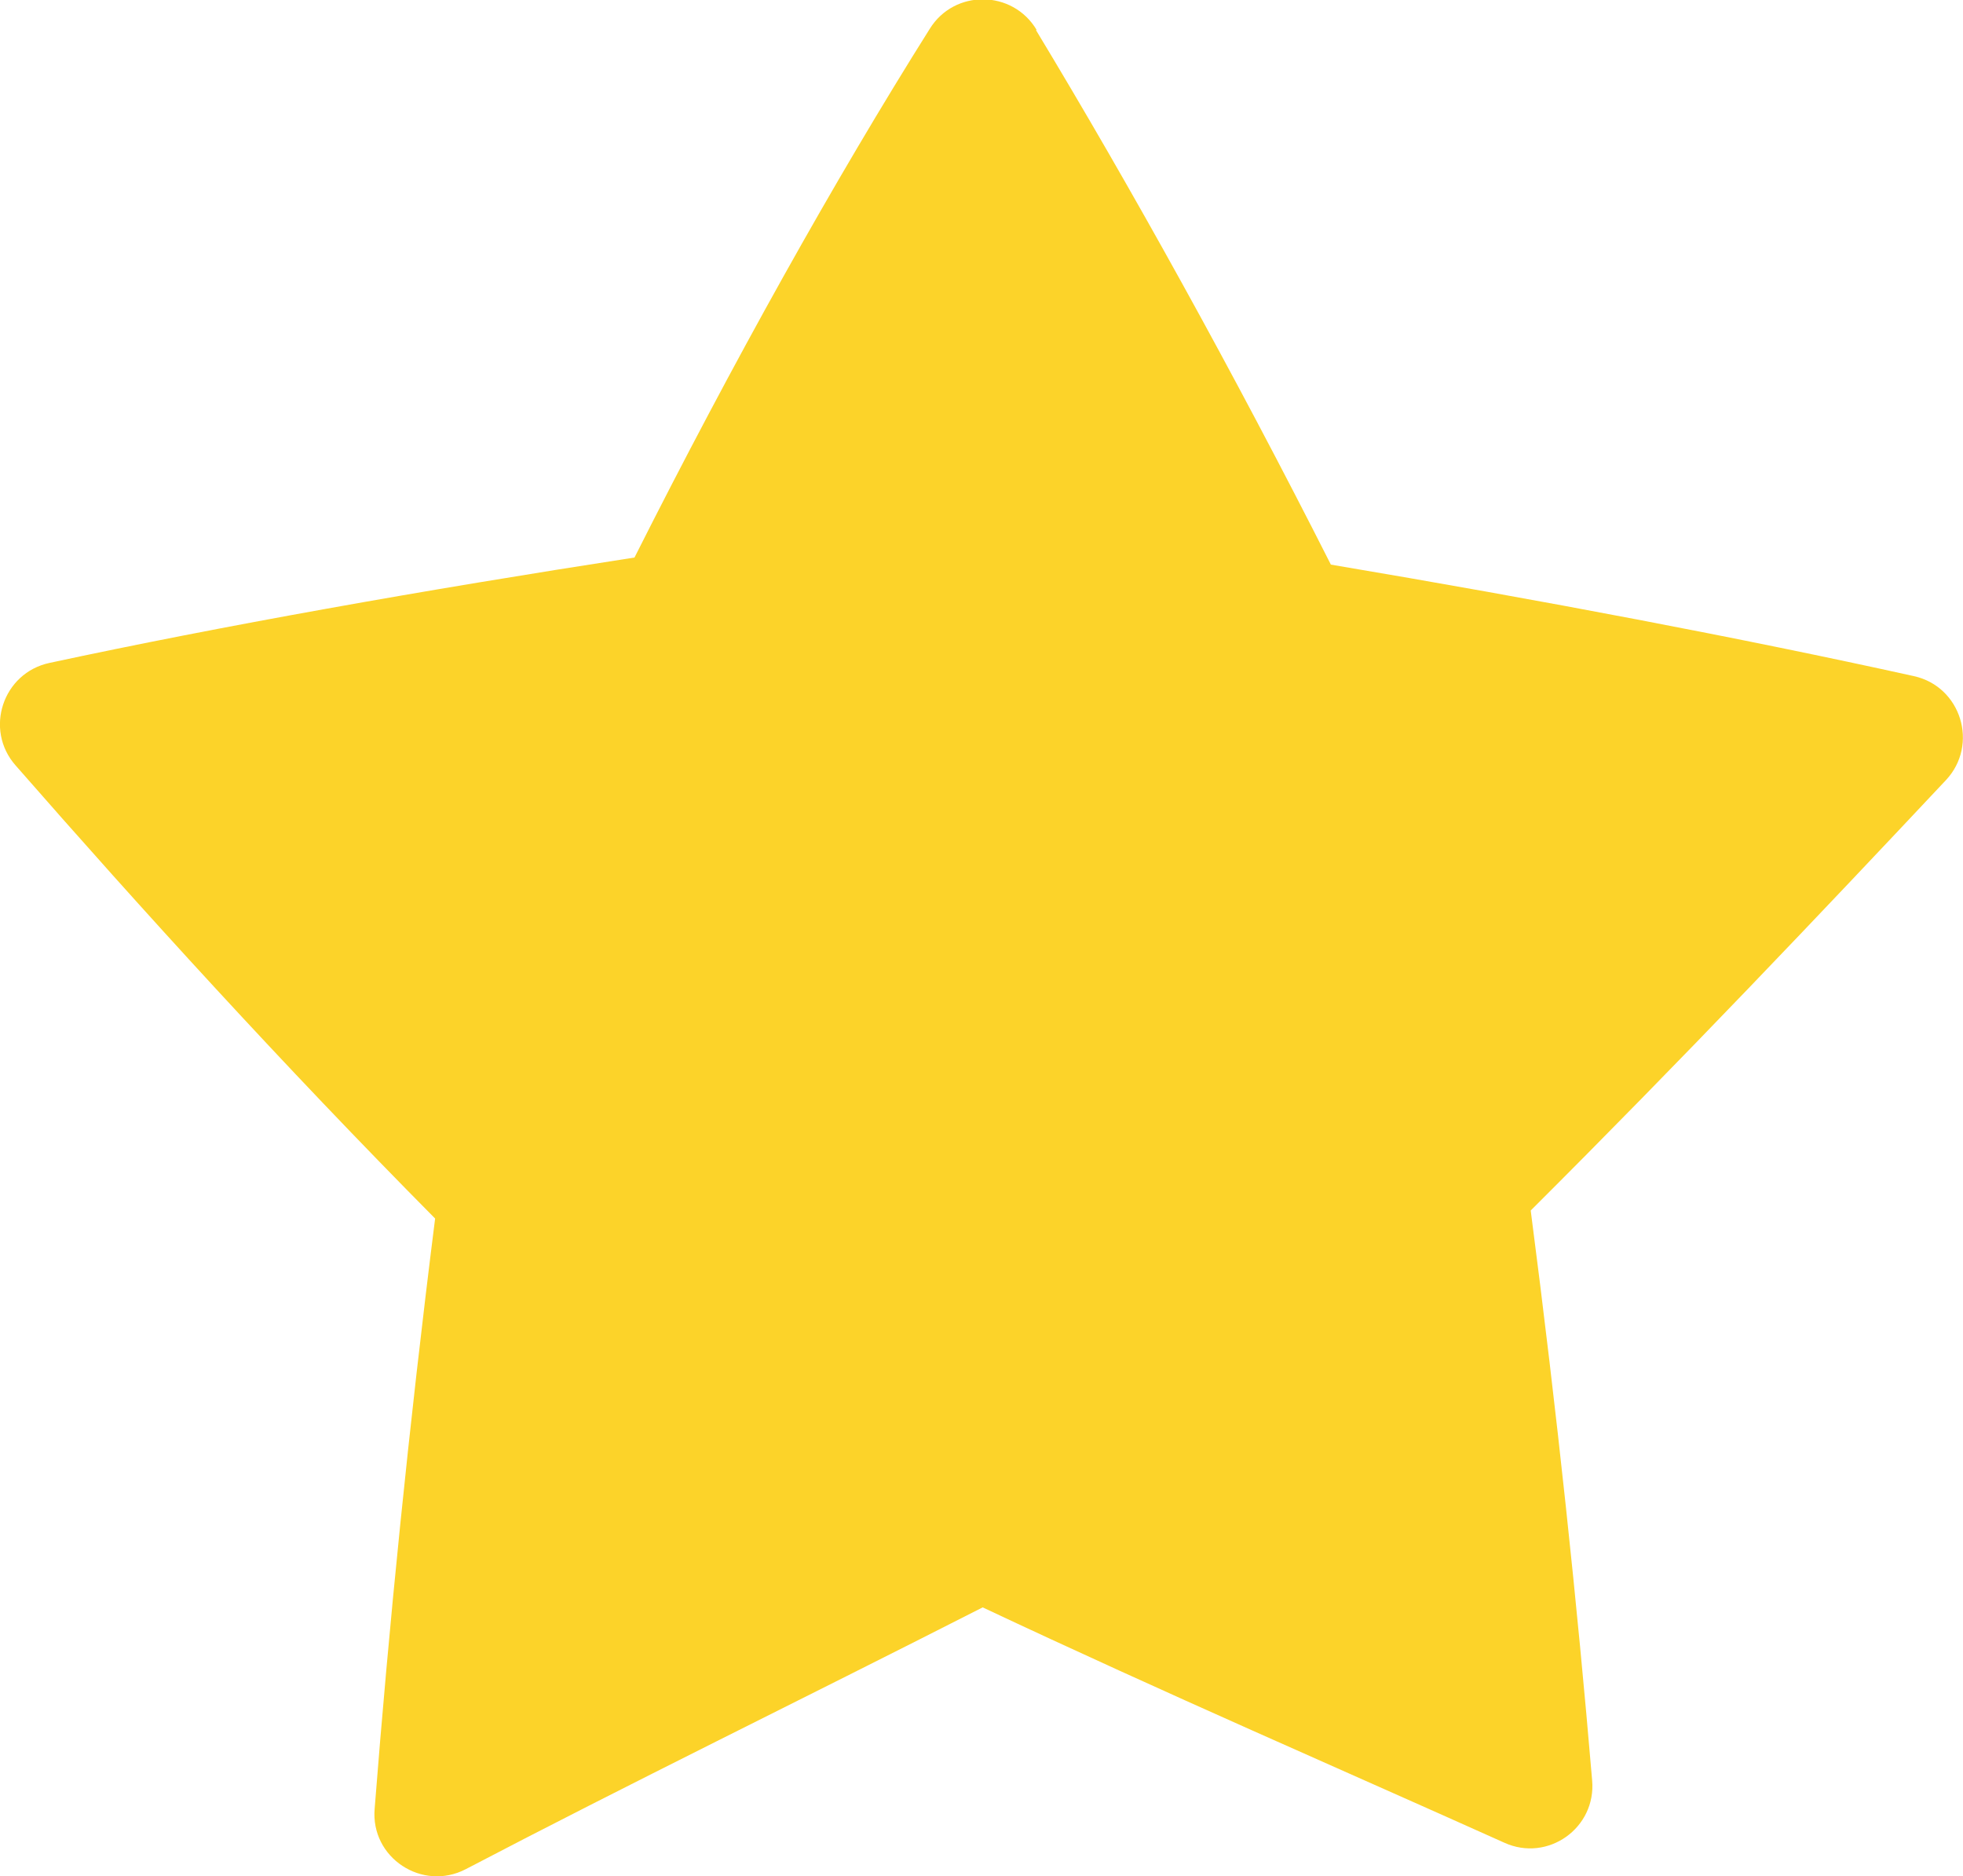 <?xml version="1.0" encoding="UTF-8"?>
<svg id="_レイヤー_2" data-name="レイヤー 2" xmlns="http://www.w3.org/2000/svg" viewBox="0 0 41.55 39.71">
  <defs>
    <style>
      .cls-1 {
        fill: #fcd329;
      }
    </style>
  </defs>
  <g id="_レイヤー_1-2" data-name="レイヤー 1">
    <path class="cls-1" d="M21.93.64c2,3.31,4.17,7.22,6.24,11.31,4.45.75,8.72,1.56,12.34,2.36,1,.22,1.38,1.45.68,2.2-2.64,2.81-5.59,5.92-8.79,9.11.56,4.31.99,8.38,1.3,12.06.09,1.01-.94,1.74-1.86,1.32-3.47-1.56-7.11-3.13-11.04-4.98-3.89,1.98-7.5,3.74-10.94,5.54-.92.48-2.02-.24-1.93-1.28.3-3.84.72-8.05,1.28-12.49-3.24-3.27-6.22-6.55-8.88-9.59-.67-.76-.27-1.96.72-2.17,3.63-.78,7.91-1.54,12.38-2.23,2.07-4.11,4.23-7.98,6.25-11.19.52-.84,1.75-.83,2.26.02Z"/>
  </g>
</svg>